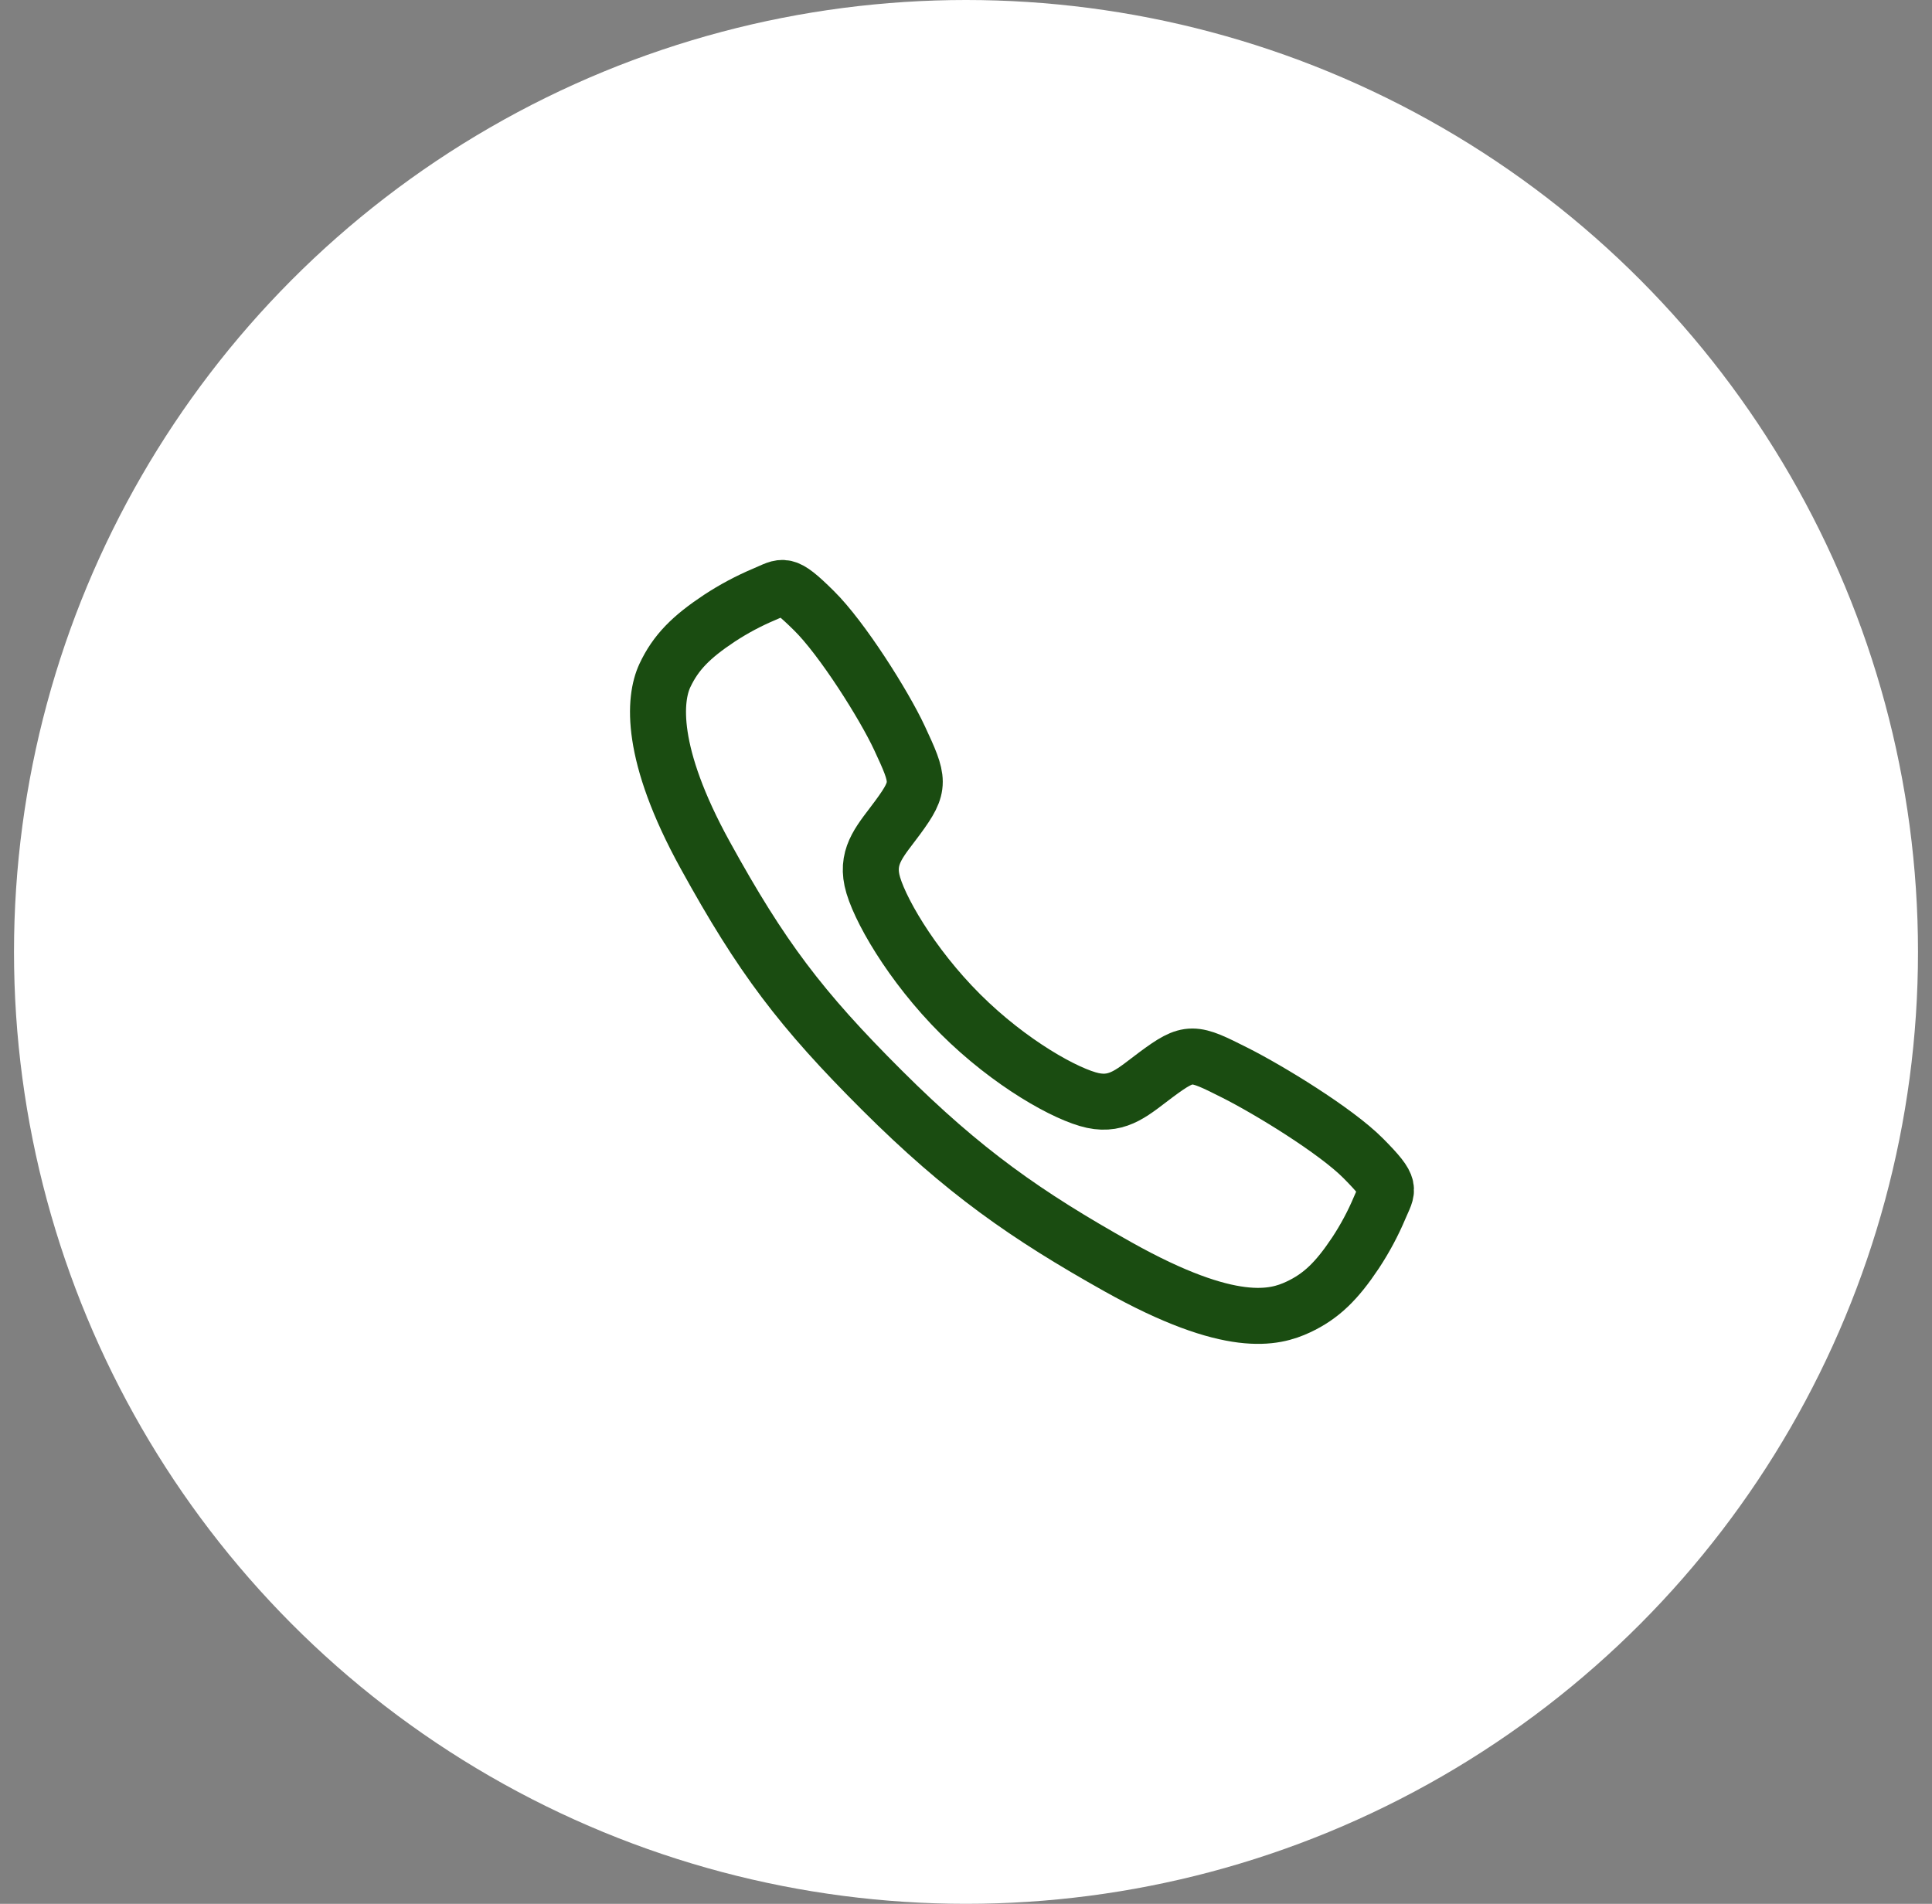 <svg width="69" height="68" viewBox="0 0 69 68" fill="none" xmlns="http://www.w3.org/2000/svg">
<rect x="0" y="0" width="69" height="68" fill="#808080" stroke="none"/>
<circle cx="34.5" cy="34" r="34" fill="white"/>
<path d="M48.688 41.373C47.696 40.373 45.292 38.914 44.126 38.326C42.607 37.561 42.482 37.499 41.288 38.385C40.492 38.977 39.963 39.506 39.031 39.307C38.099 39.108 36.074 37.988 34.301 36.221C32.528 34.453 31.342 32.369 31.142 31.441C30.943 30.512 31.481 29.989 32.067 29.191C32.893 28.066 32.831 27.878 32.124 26.36C31.574 25.178 30.072 22.797 29.068 21.81C27.994 20.749 27.994 20.937 27.302 21.224C26.739 21.461 26.199 21.749 25.688 22.085C24.688 22.749 24.133 23.301 23.745 24.13C23.357 24.96 23.182 26.904 25.187 30.545C27.191 34.186 28.597 36.048 31.508 38.95C34.419 41.853 36.657 43.413 39.929 45.248C43.977 47.515 45.529 47.073 46.361 46.686C47.193 46.298 47.747 45.748 48.413 44.748C48.749 44.238 49.038 43.699 49.275 43.136C49.563 42.447 49.751 42.447 48.688 41.373Z" fill="white" stroke="#1A4C11" stroke-width="2" stroke-miterlimit="10"/>
</svg>
